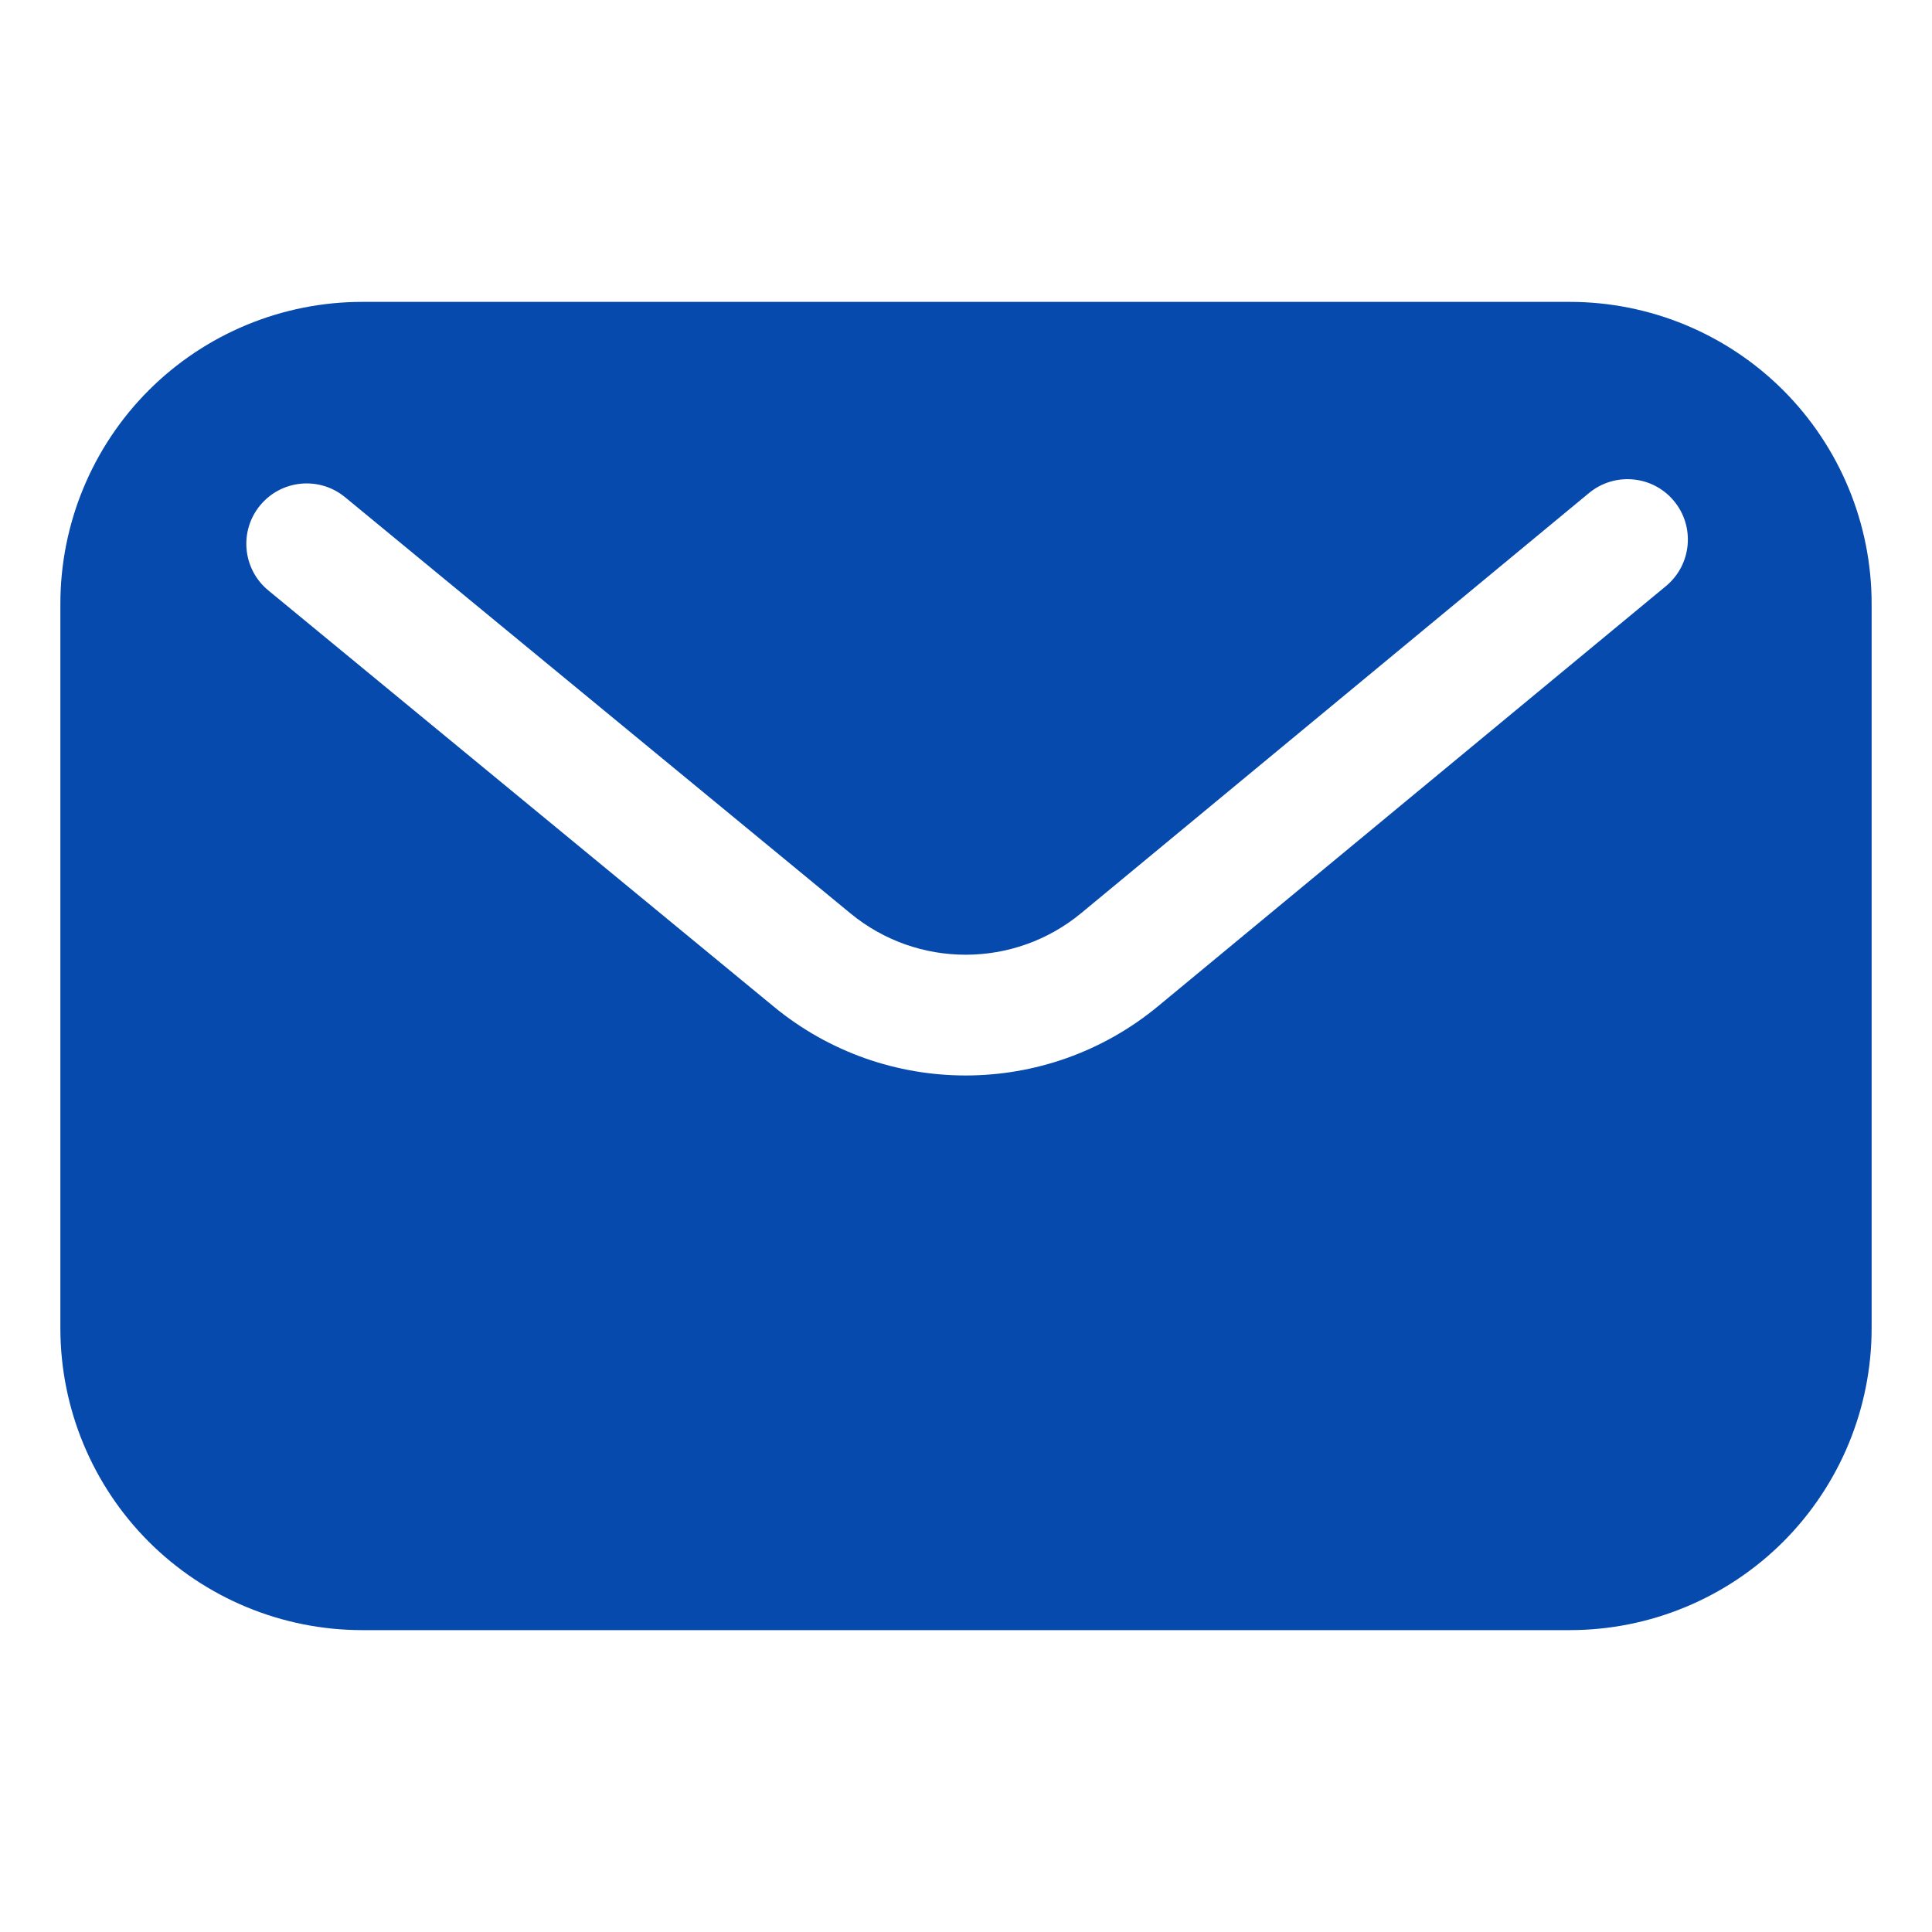 <!DOCTYPE svg PUBLIC "-//W3C//DTD SVG 1.1//EN" "http://www.w3.org/Graphics/SVG/1.1/DTD/svg11.dtd">
<!-- Uploaded to: SVG Repo, www.svgrepo.com, Transformed by: SVG Repo Mixer Tools -->
<svg fill="#064aad" width="64px" height="64px" viewBox="0 0 32 32" style="fill-rule:evenodd;clip-rule:evenodd;stroke-linejoin:round;stroke-miterlimit:2;" version="1.1" xml:space="preserve" xmlns="http://www.w3.org/2000/svg" xmlns:serif="http://www.serif.com/" xmlns:xlink="http://www.w3.org/1999/xlink">
<g id="SVGRepo_bgCarrier" stroke-width="0"/>
<g id="SVGRepo_tracerCarrier" stroke-linecap="round" stroke-linejoin="round"/>
<g id="SVGRepo_iconCarrier">
<path d="M31,10c0,-1.326 -0.527,-2.598 -1.464,-3.536c-0.938,-0.937 -2.21,-1.464 -3.536,-1.464c-5.322,0 -14.678,0 -20,0c-1.326,-0 -2.598,0.527 -3.536,1.464c-0.937,0.938 -1.464,2.21 -1.464,3.536c0,3.486 0,8.514 0,12c-0,1.326 0.527,2.598 1.464,3.536c0.938,0.937 2.21,1.464 3.536,1.464c5.322,-0 14.678,-0 20,-0c1.326,0 2.598,-0.527 3.536,-1.464c0.937,-0.938 1.464,-2.21 1.464,-3.536c0,-3.486 0,-8.514 0,-12Zm-26.556,-0.221c-0,-0 5.145,4.237 8.372,6.894c1.849,1.523 4.519,1.52 6.365,-0.007c3.237,-2.677 8.413,-6.959 8.413,-6.959c0.425,-0.352 0.485,-0.983 0.133,-1.408c-0.351,-0.425 -0.982,-0.485 -1.408,-0.133c0,-0 -5.176,4.281 -8.412,6.959c-1.108,0.916 -2.71,0.918 -3.82,0.004c0,0 -8.372,-6.894 -8.372,-6.894c-0.426,-0.351 -1.056,-0.29 -1.407,0.136c-0.351,0.426 -0.29,1.057 0.136,1.408Z"/>
<g id="Icon"/>
</g>
</svg>